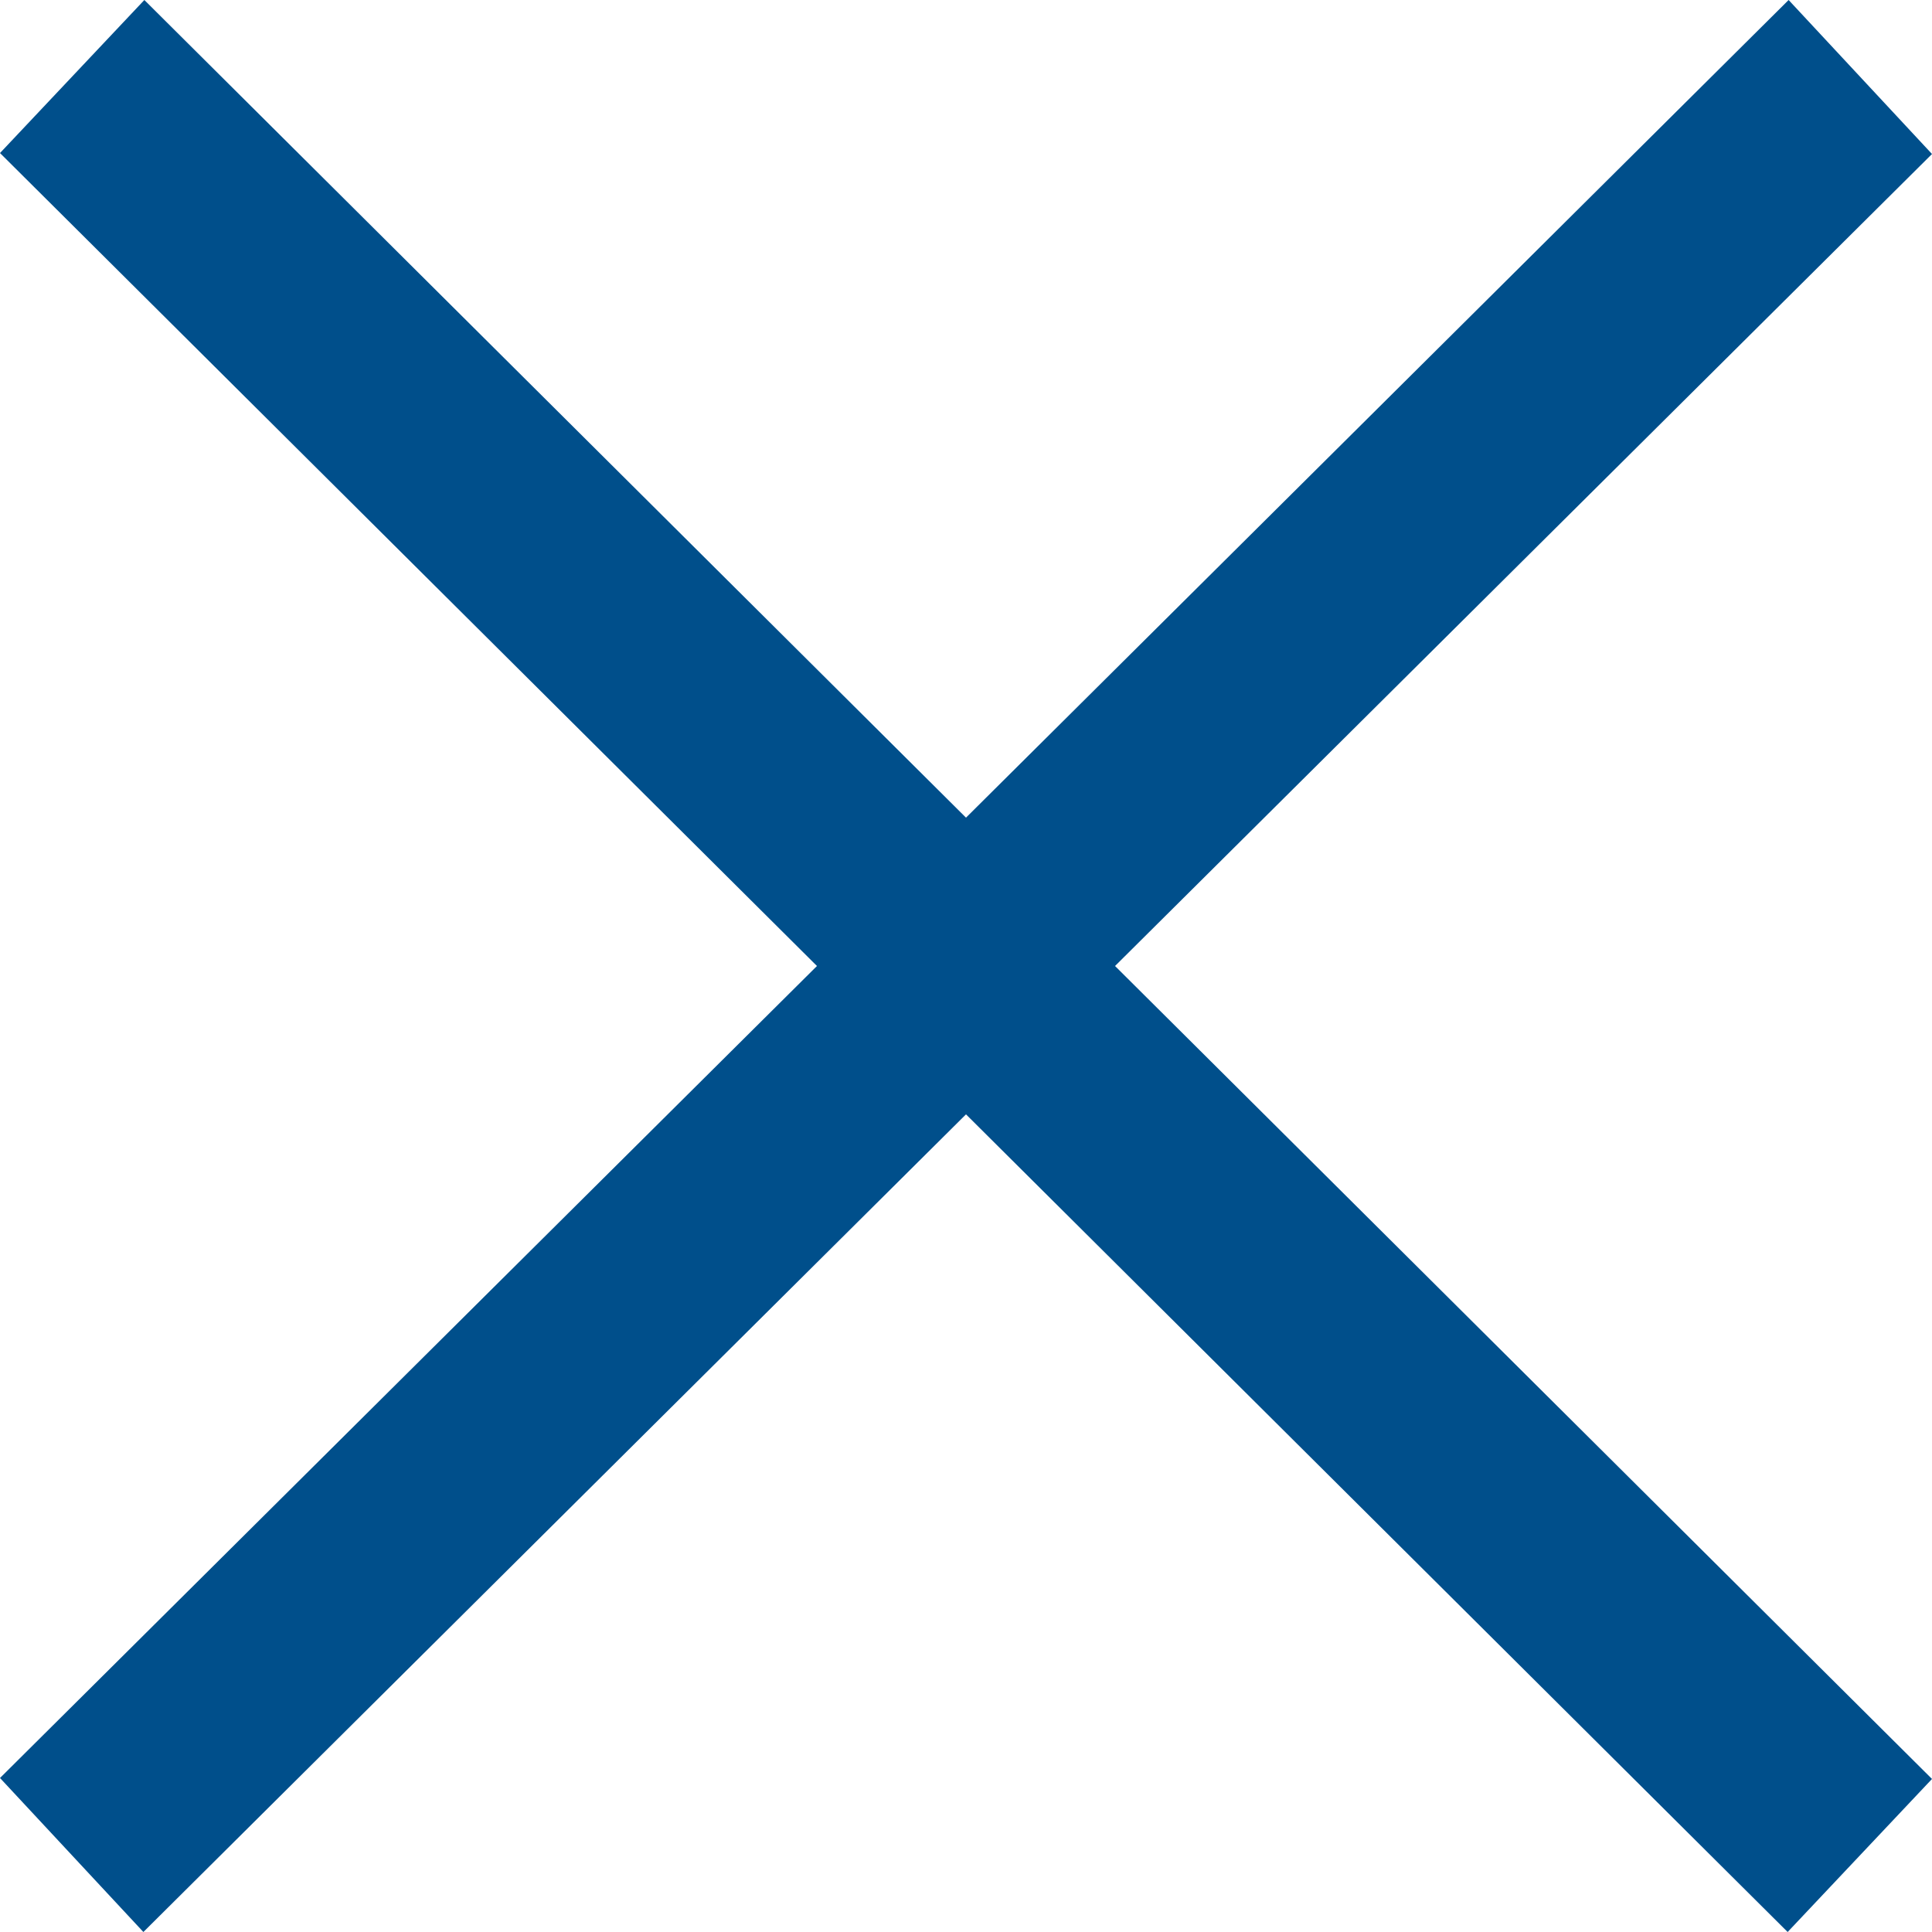 <?xml version="1.0" encoding="UTF-8"?>
<svg width="14px" height="14px" viewBox="0 0 14 14" version="1.1" xmlns="http://www.w3.org/2000/svg" xmlns:xlink="http://www.w3.org/1999/xlink">
    <!-- Generator: Sketch 50.2 (55047) - http://www.bohemiancoding.com/sketch -->
    <title>Combined-Shape</title>
    <desc>Created with Sketch.</desc>
    <defs></defs>
    <g id="Page-1" stroke="none" stroke-width="1" fill="none" fill-rule="evenodd">
        <g id="btn-close-blue" fill="#004F8B" fill-rule="nonzero">
            <polygon id="Combined-Shape" points="7 5.925 12.961 0 14 1.116 8.08 7 14 12.891 12.954 14 7 8.075 1.039 14 0 12.884 5.92 7 0 1.109 1.046 0"></polygon>
        </g>
    </g>
</svg>